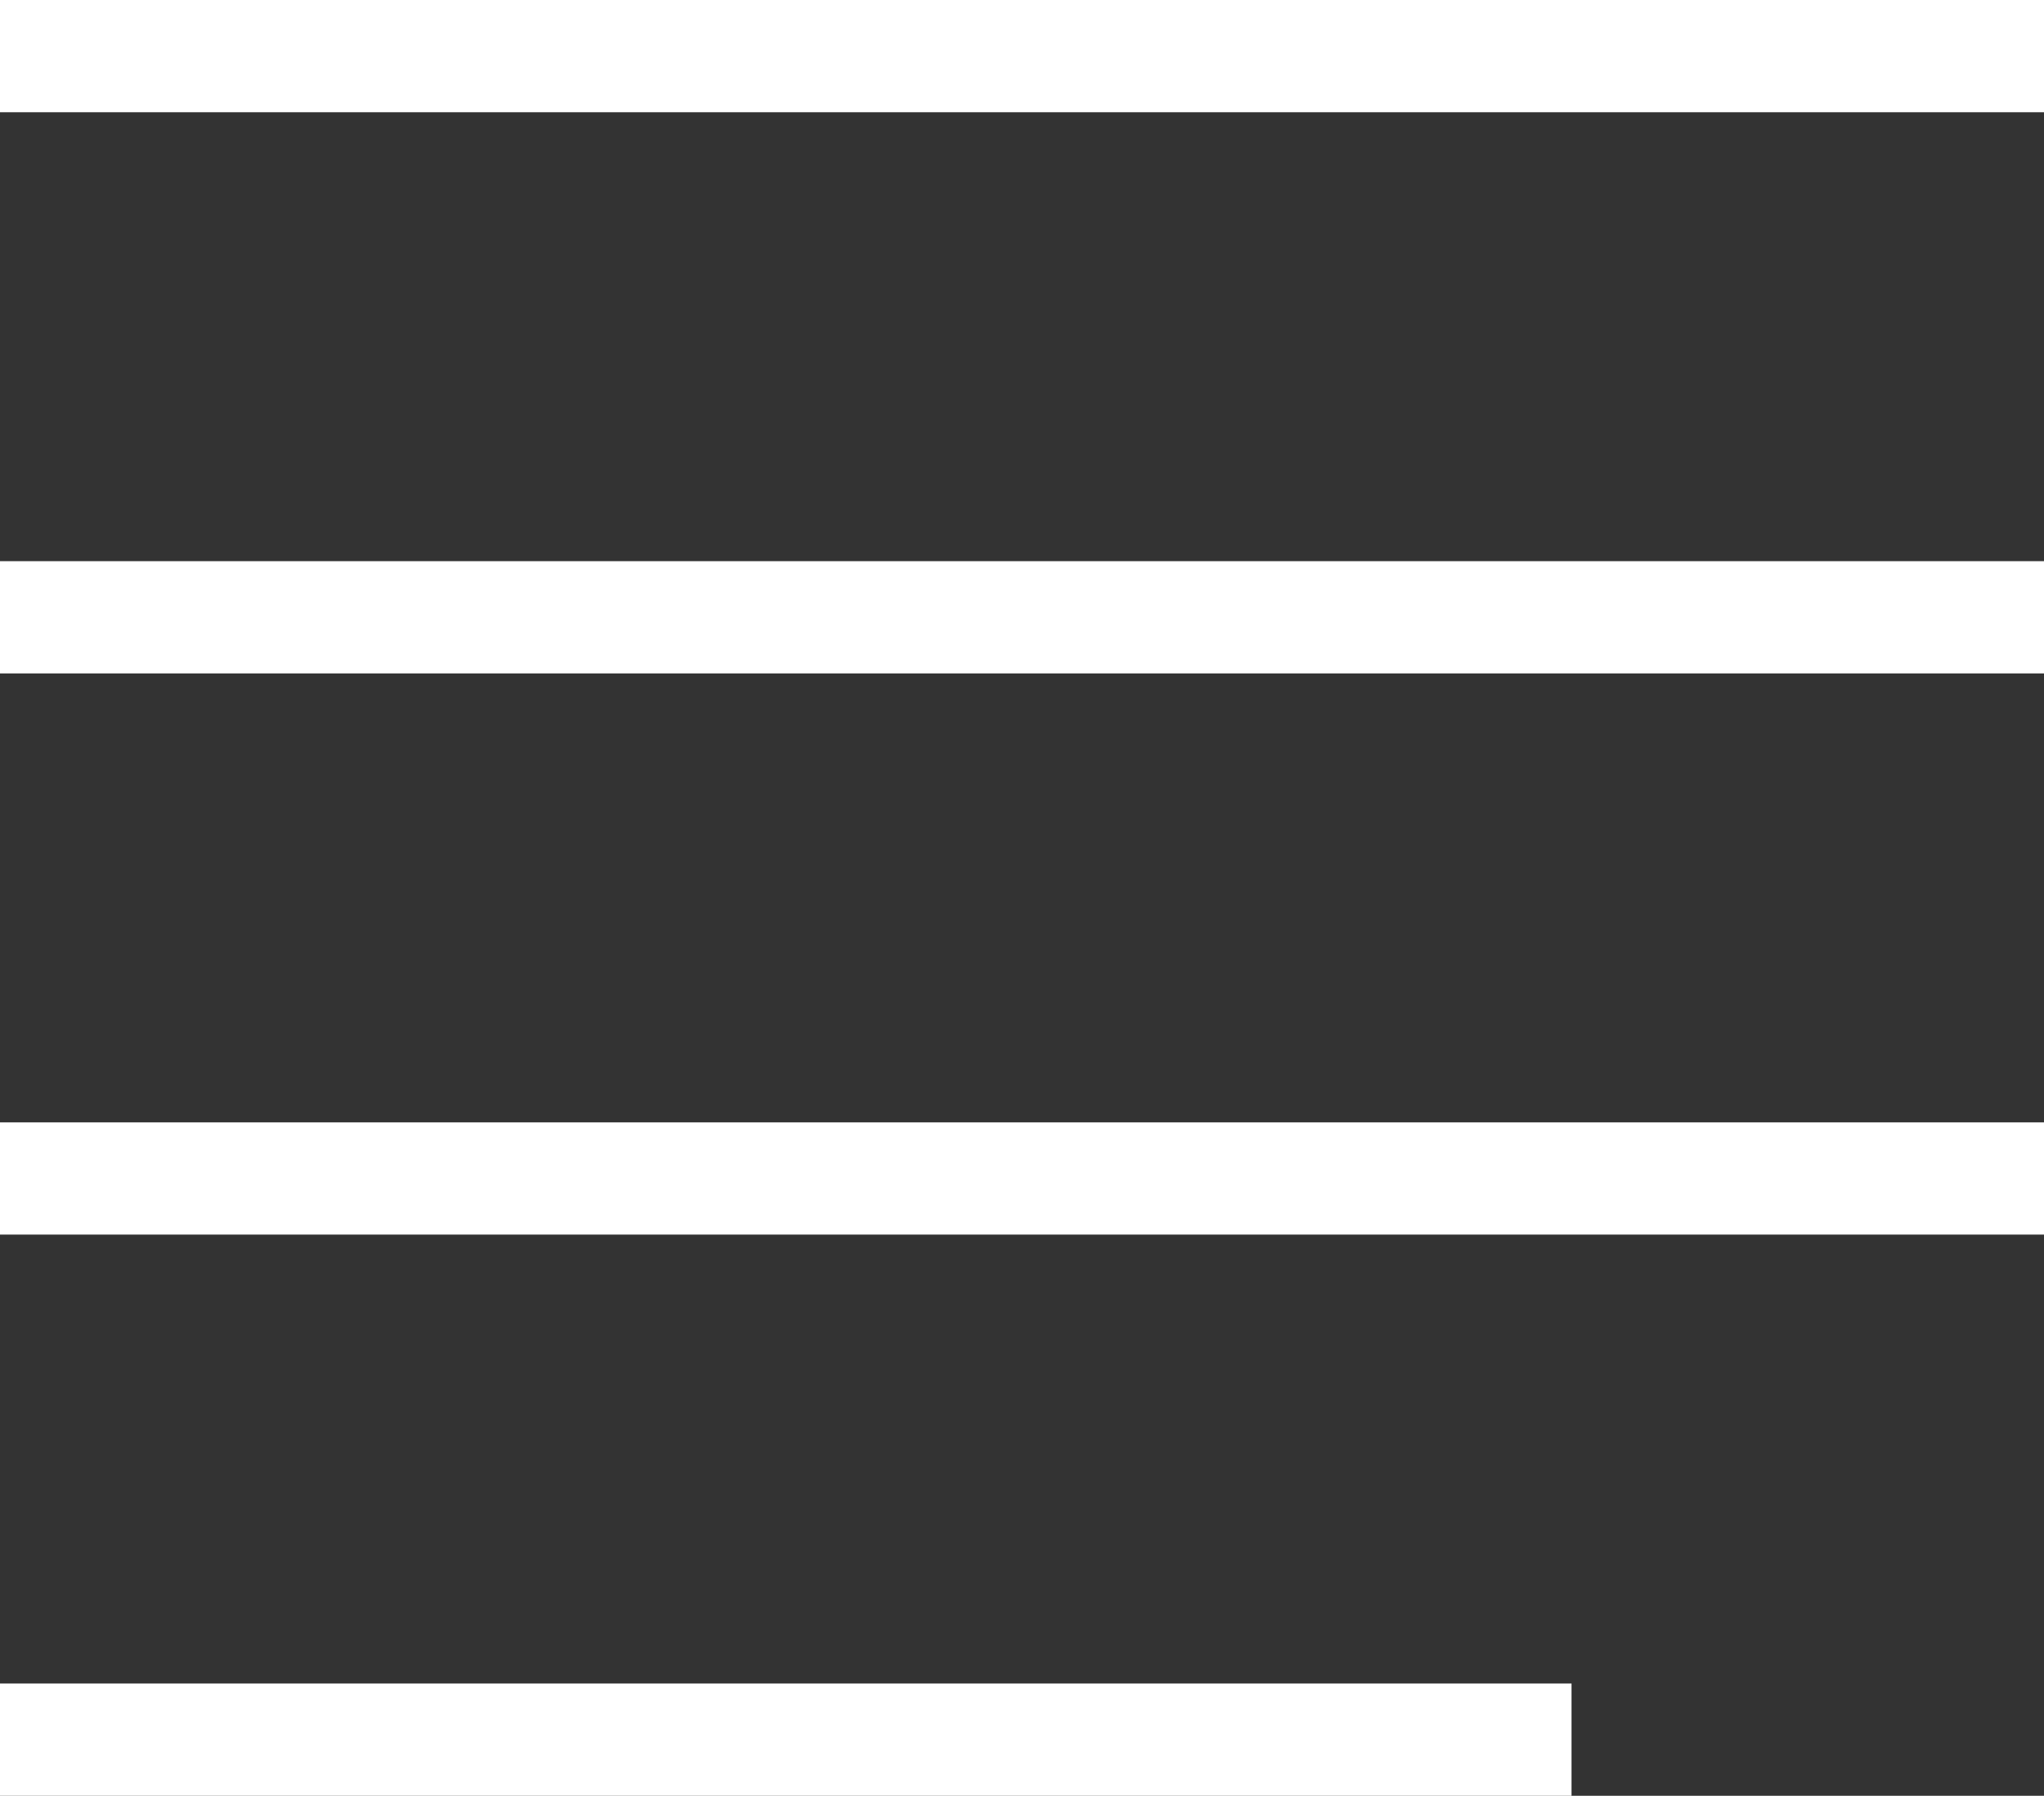 <svg xmlns="http://www.w3.org/2000/svg" width="18.209" height="16" viewBox="0 0 18.209 16">
  <rect x="0" y="0" width="18.209" height="16" fill="#333333" stroke="none"/>
  <g id="Group_25" data-name="Group 25" transform="translate(-1273.5 -1507)">
    <line id="Line_4" data-name="Line 4" x2="18.209" transform="translate(1273.5 1507.5)" fill="none" stroke="#fff" stroke-width="1"/>
    <line id="Line_7" data-name="Line 7" x2="14" transform="translate(1273.5 1522.5)" fill="none" stroke="#fff" stroke-width="1"/>
    <line id="Line_5" data-name="Line 5" x2="18.209" transform="translate(1273.5 1512.5)" fill="none" stroke="#fff" stroke-width="1"/>
    <line id="Line_6" data-name="Line 6" x2="18.209" transform="translate(1273.5 1517.5)" fill="none" stroke="#fff" stroke-width="1"/>
  </g>
</svg>
